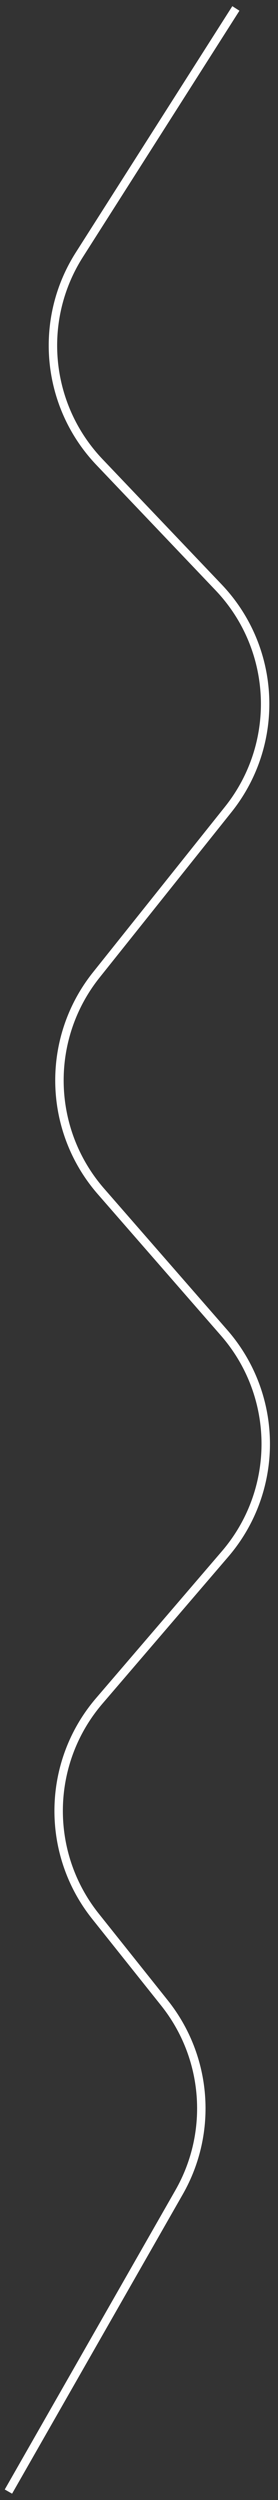 <svg xmlns="http://www.w3.org/2000/svg" width="33" height="296" viewBox="0 0 33 296" fill="none"><rect x="0" y="0" width="33" height="296" fill="#333333" stroke="none"/><path d="M28 1L9.417 30.165C4.473 37.923 5.46 48.053 11.808 54.712L25.948 69.545C32.852 76.787 33.341 88.016 27.094 95.832L11.434 115.426C5.393 122.983 5.628 133.78 11.991 141.067L26.609 157.808C33.148 165.297 33.194 176.451 26.717 183.992L11.789 201.377C5.53 208.665 5.337 219.374 11.33 226.883L19.529 237.155C24.643 243.562 25.329 252.441 21.261 259.557L1 295" stroke="#FFFFFF"></path></svg>